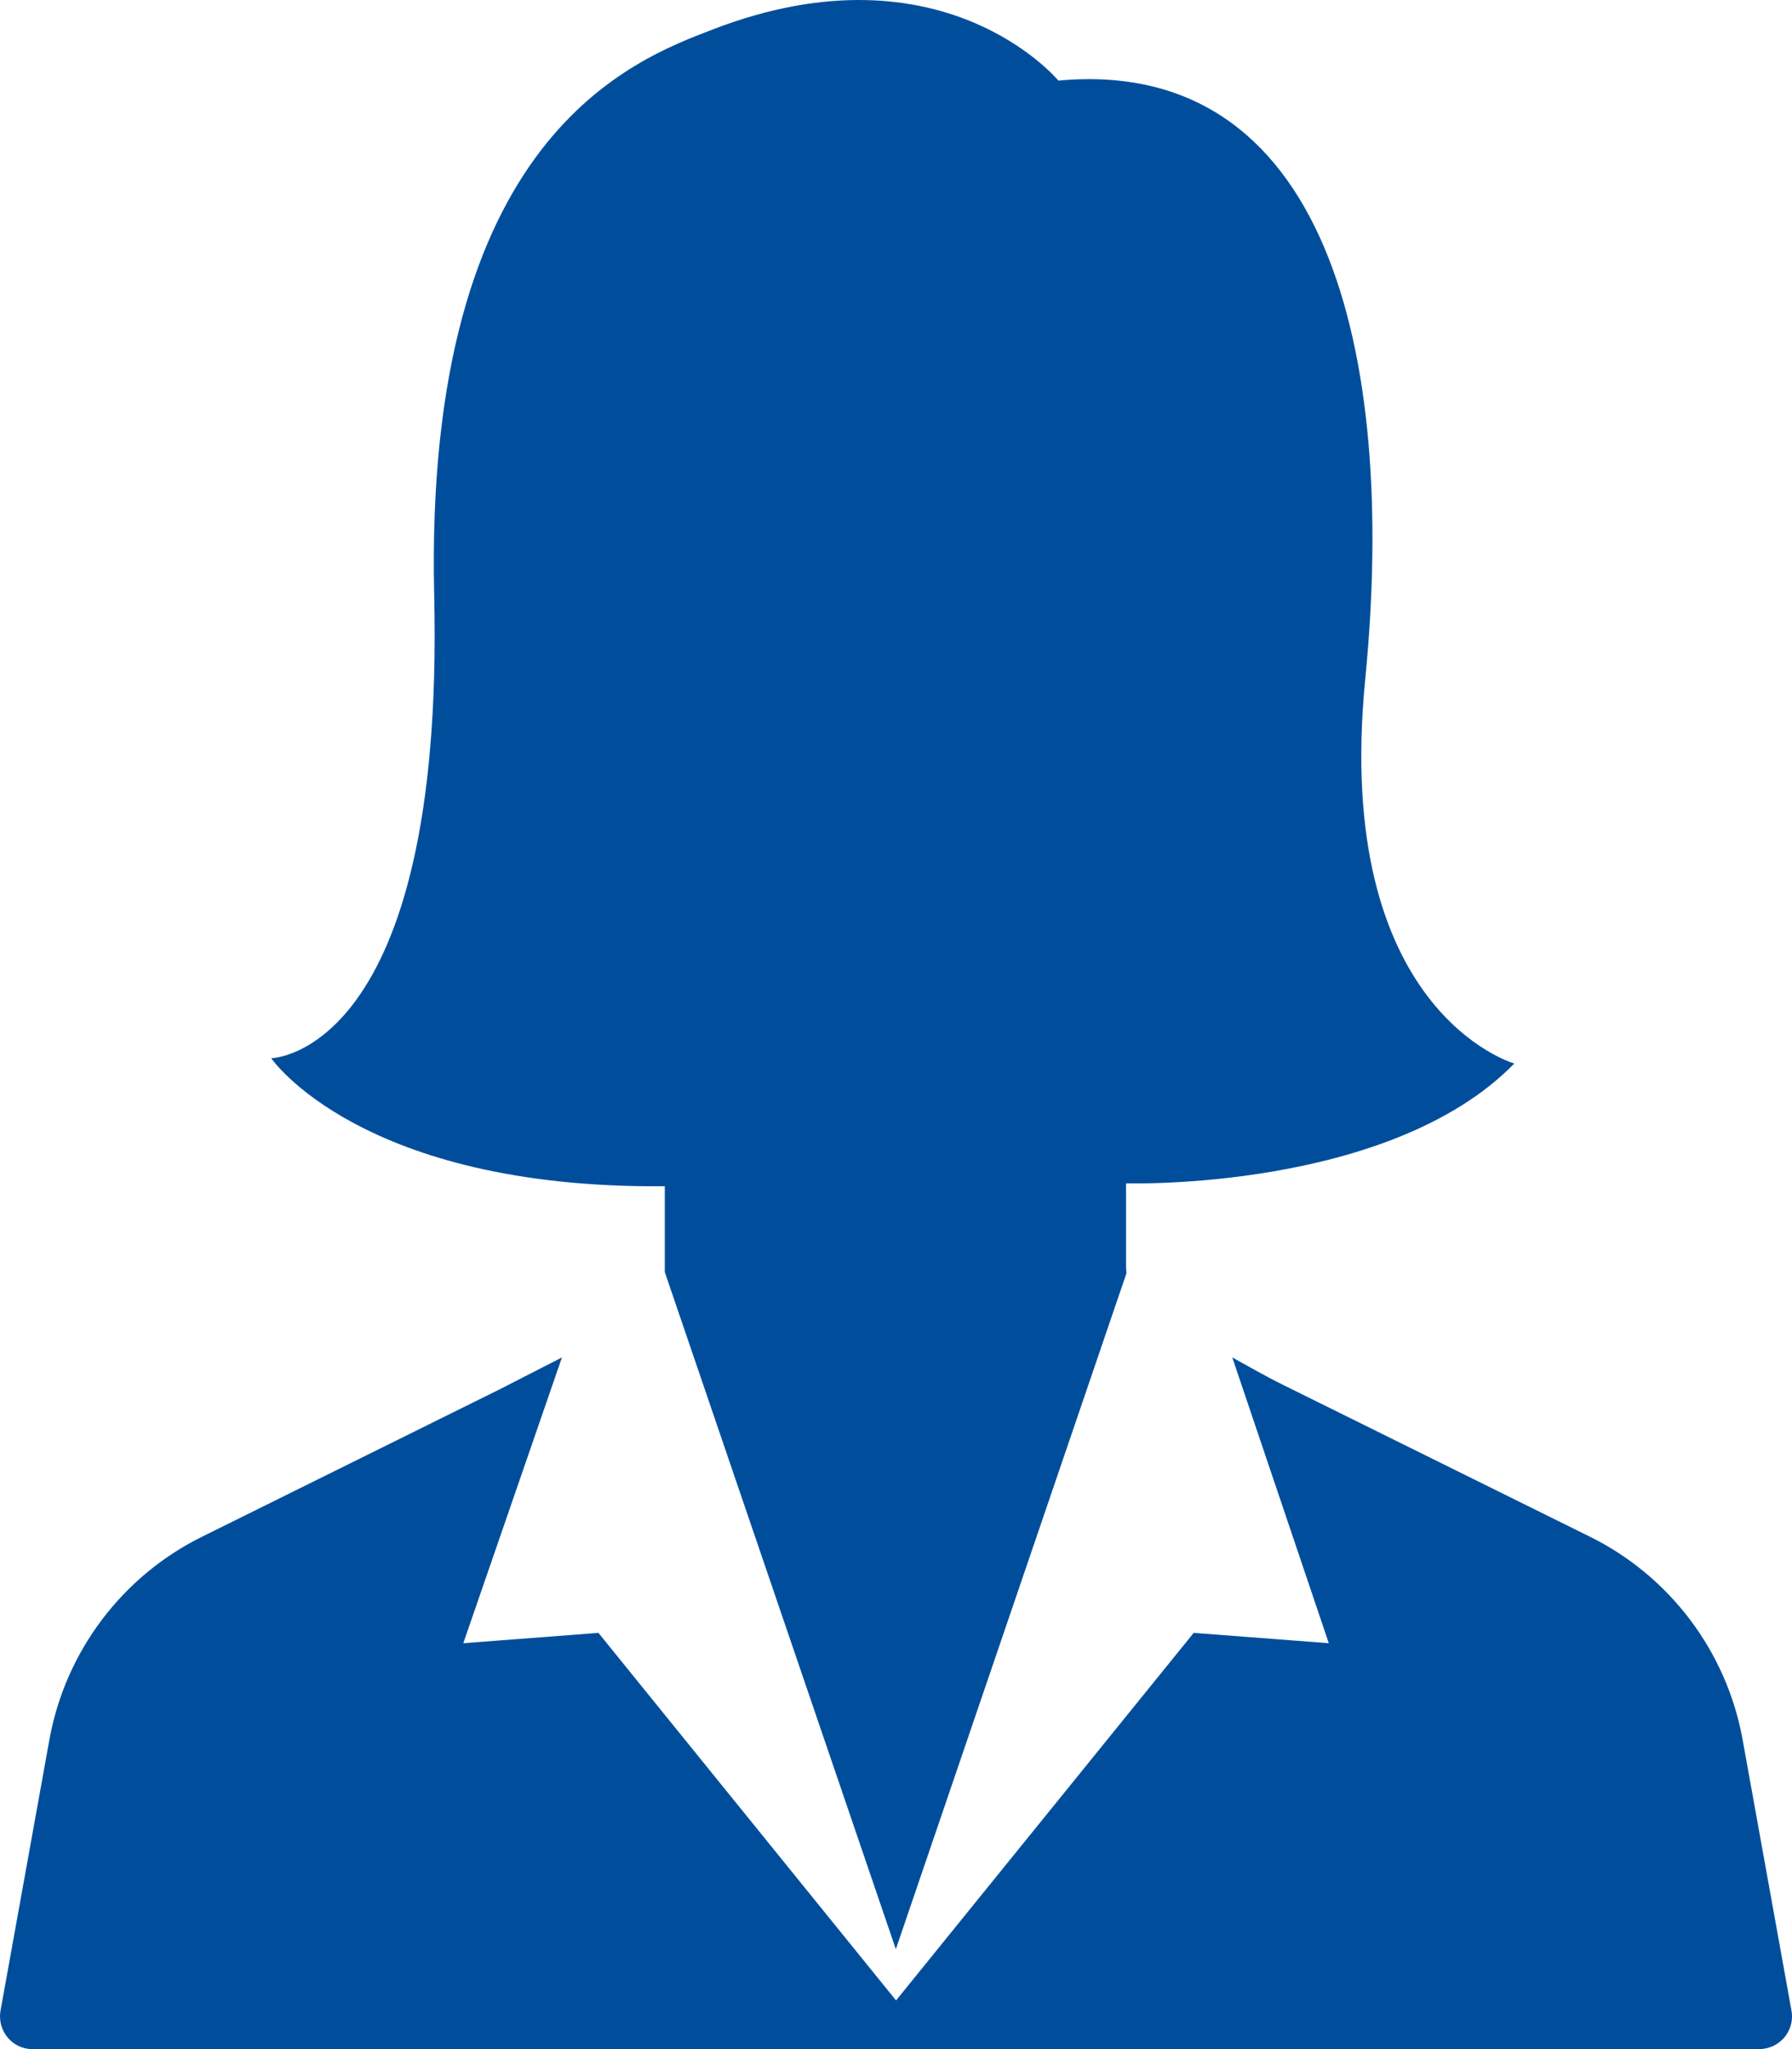 <?xml version="1.0" encoding="UTF-8"?>
<svg id="_レイヤー_2" data-name="レイヤー 2" xmlns="http://www.w3.org/2000/svg" viewBox="0 0 84 96">
  <defs>
    <style>
      .cls-1 {
        fill: #004e9b;
        stroke-width: 0px;
      }
    </style>
  </defs>
  <g id="contents">
    <g>
      <path class="cls-1" d="M52.783,59.366v-3.927s3.084.096,6.902-.558c3.817-.654,8.367-2.057,11.299-5.055,0,0-2.129-.603-4.068-3.153-1.938-2.55-3.686-7.047-2.922-14.834.764-7.777.286-15.08-1.941-20.295-2.227-5.215-6.205-8.343-12.441-7.768,0,0-1.351-1.633-4.047-2.751-2.695-1.118-6.735-1.722-12.111.338-1.843.708-5.243,1.949-8.119,5.708-2.877,3.759-5.231,10.038-4.982,20.822.248,10.775-1.662,16.196-3.634,18.924-1.972,2.727-4.006,2.761-4.006,2.761,0,0,1.05,1.532,3.882,3.048,2.831,1.516,7.443,3.014,14.567,2.948v4.023l5.415,15.861,5.415,15.861,5.405-15.833,5.405-15.833-.009-.144-.009-.144Z"/>
      <path class="cls-1" d="M83.977,94.205l-1.146-6.351-1.146-6.351c-.372-2.057-1.221-3.967-2.445-5.596-1.224-1.628-2.822-2.974-4.691-3.902l-7.177-3.549-7.177-3.549c-.412-.202-.819-.419-1.224-.641s-.806-.448-1.208-.67l2.262,6.694,2.262,6.694-3.166-.242-3.166-.242-6.976,8.61-6.976,8.61-6.976-8.61-6.976-8.61-3.167.242-3.167.242,2.312-6.694,2.312-6.694-1.438.736-1.438.736-7.006,3.468-7.006,3.468c-1.87.927-3.468,2.273-4.692,3.902-1.224,1.628-2.073,3.539-2.445,5.596l-1.146,6.351L.023,94.205c-.08.464.056.912.33,1.245.274.333.686.55,1.159.55h80.938c.493,0,.915-.217,1.194-.55s.415-.781.334-1.245Z"/>
    </g>
  </g>
</svg>
